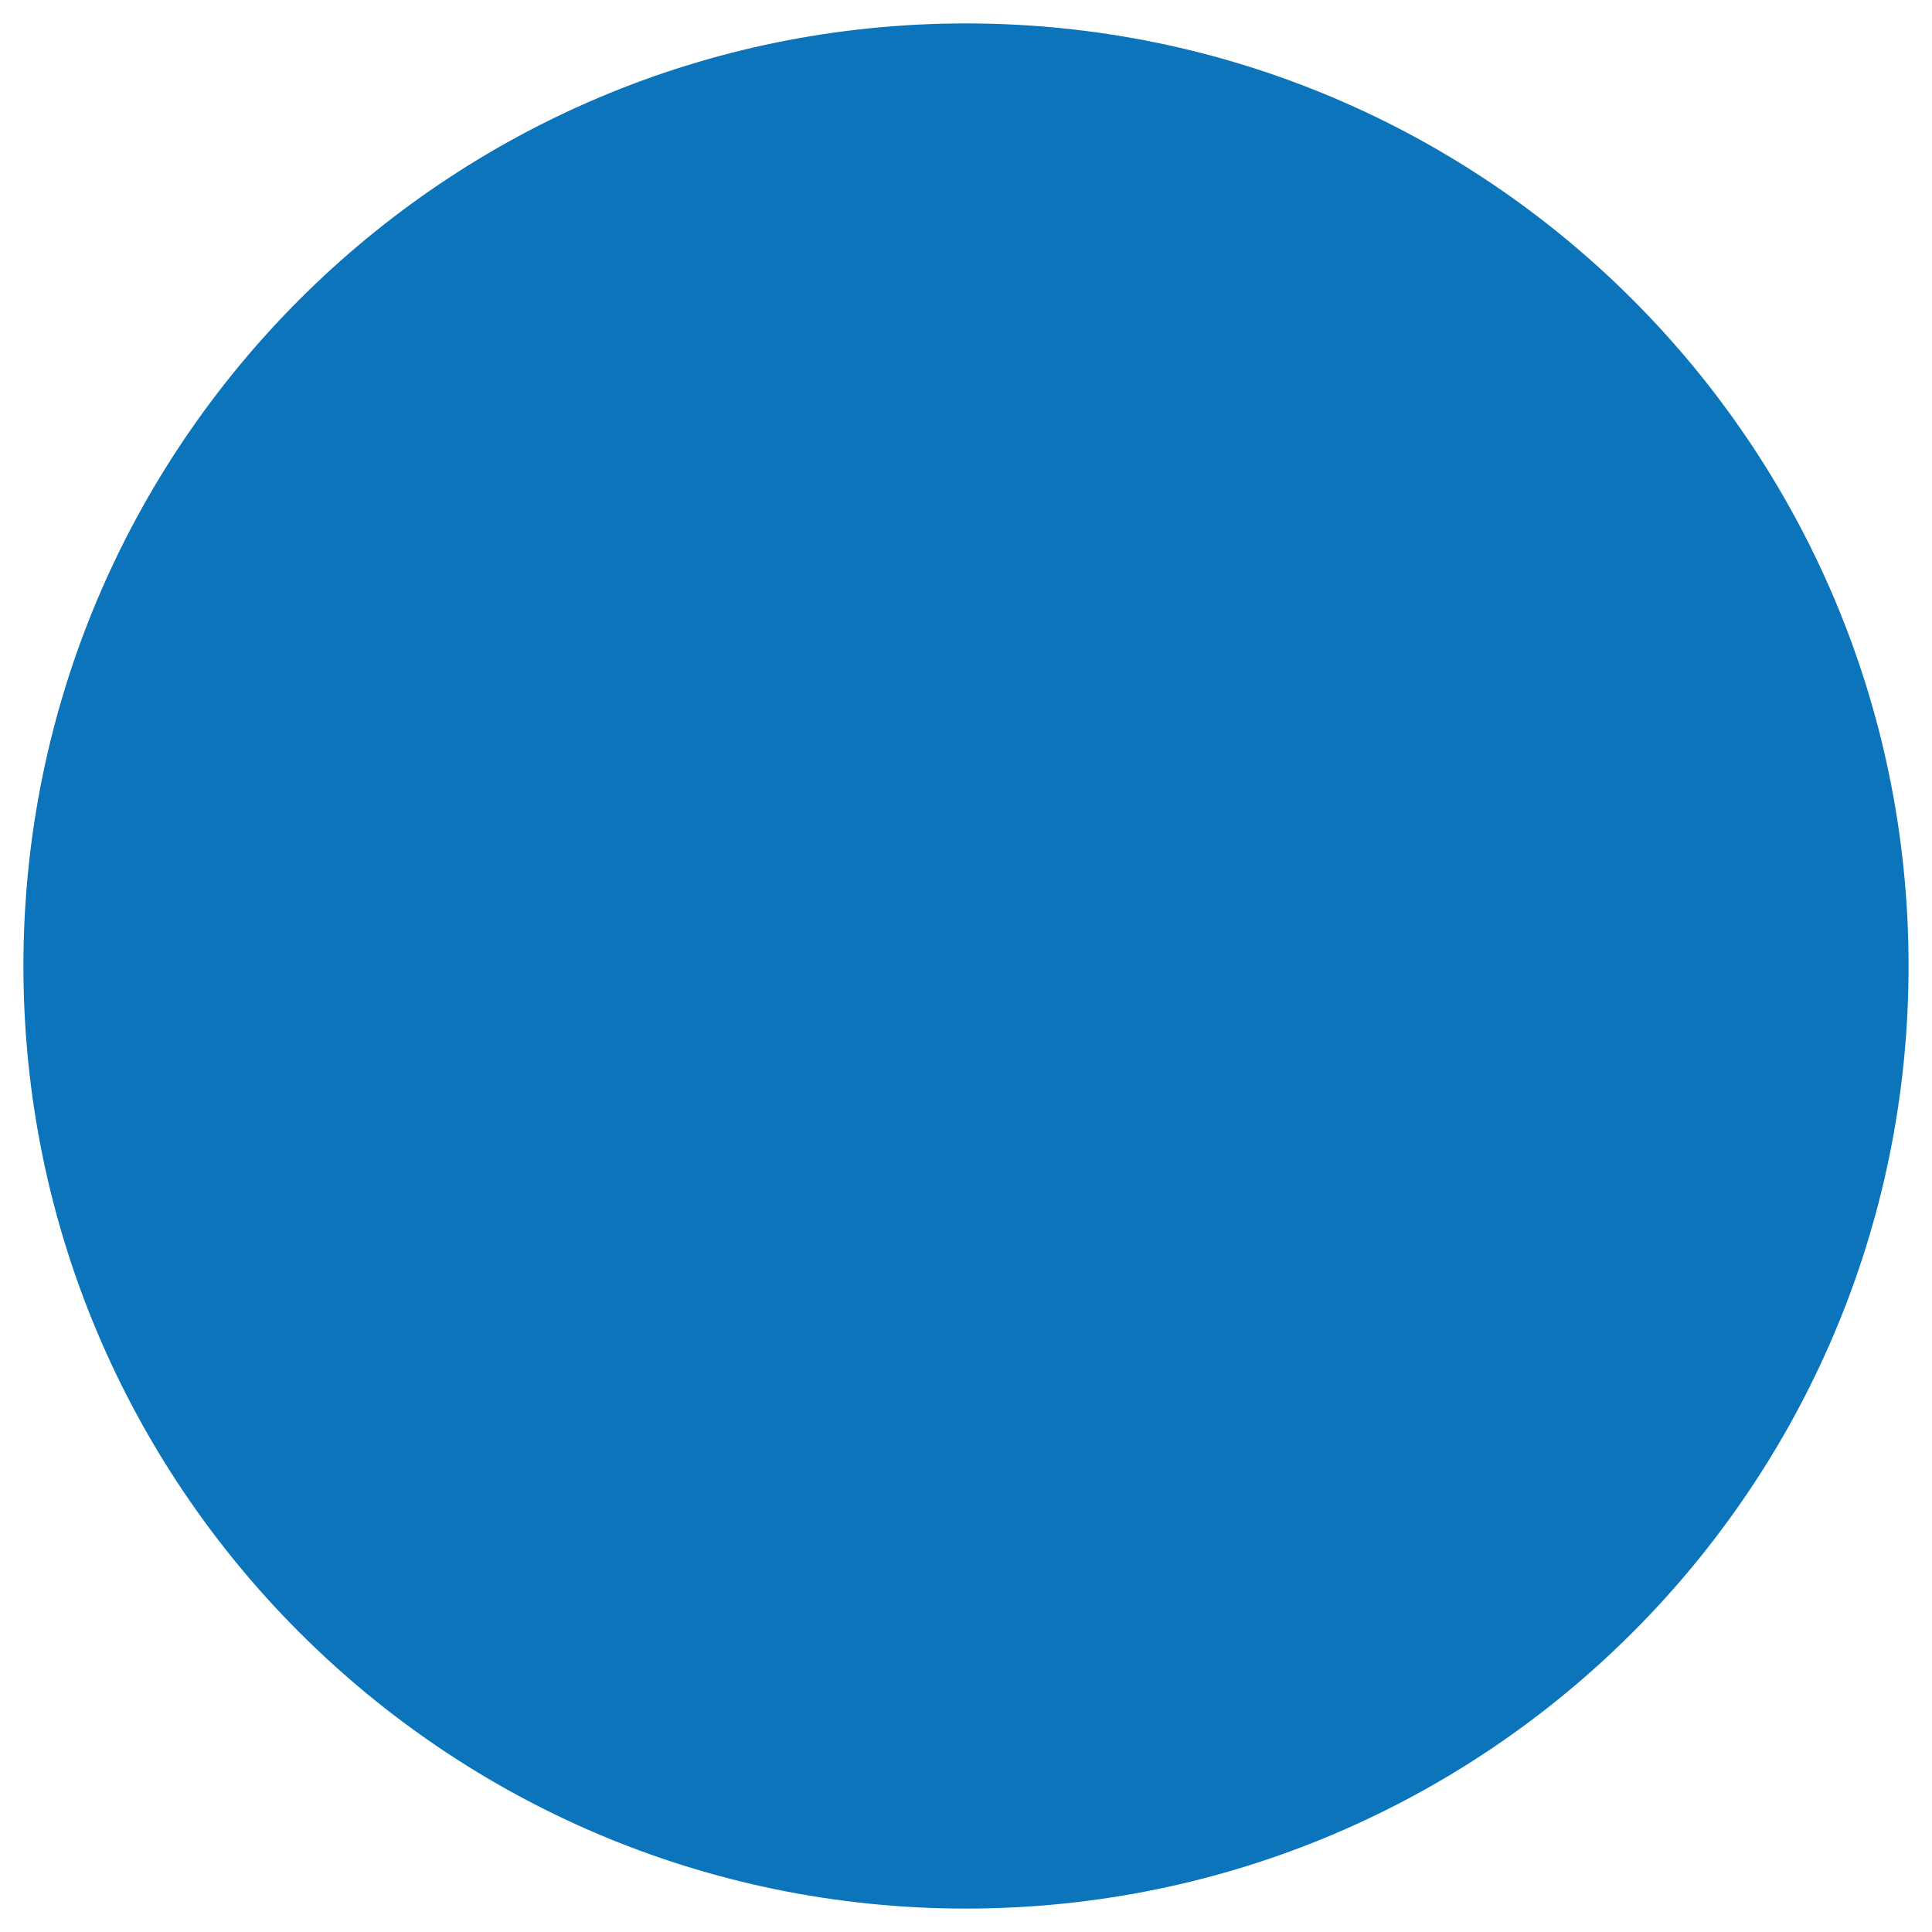 <svg xmlns="http://www.w3.org/2000/svg" xmlns:xlink="http://www.w3.org/1999/xlink" width="500" viewBox="0 0 375 375" height="500" preserveAspectRatio="xMidYMid meet"><defs><clipPath id="a748f5447c"><path d="M 4.547 4.547 L 370.453 4.547 L 370.453 370.453 L 4.547 370.453 Z M 4.547 4.547 " clip-rule="nonzero"></path></clipPath><clipPath id="a6752ae03a"><path d="M 187.5 4.547 C 86.457 4.547 4.547 86.457 4.547 187.5 C 4.547 288.543 86.457 370.453 187.5 370.453 C 288.543 370.453 370.453 288.543 370.453 187.5 C 370.453 86.457 288.543 4.547 187.5 4.547 Z M 187.5 4.547 " clip-rule="nonzero"></path></clipPath></defs><g clip-path="url(#a748f5447c)"><g clip-path="url(#a6752ae03a)"><path fill="#0b74bb" d="M 4.547 4.547 L 370.453 4.547 L 370.453 370.453 L 4.547 370.453 Z M 4.547 4.547 " fill-opacity="1" fill-rule="nonzero"></path></g></g></svg>